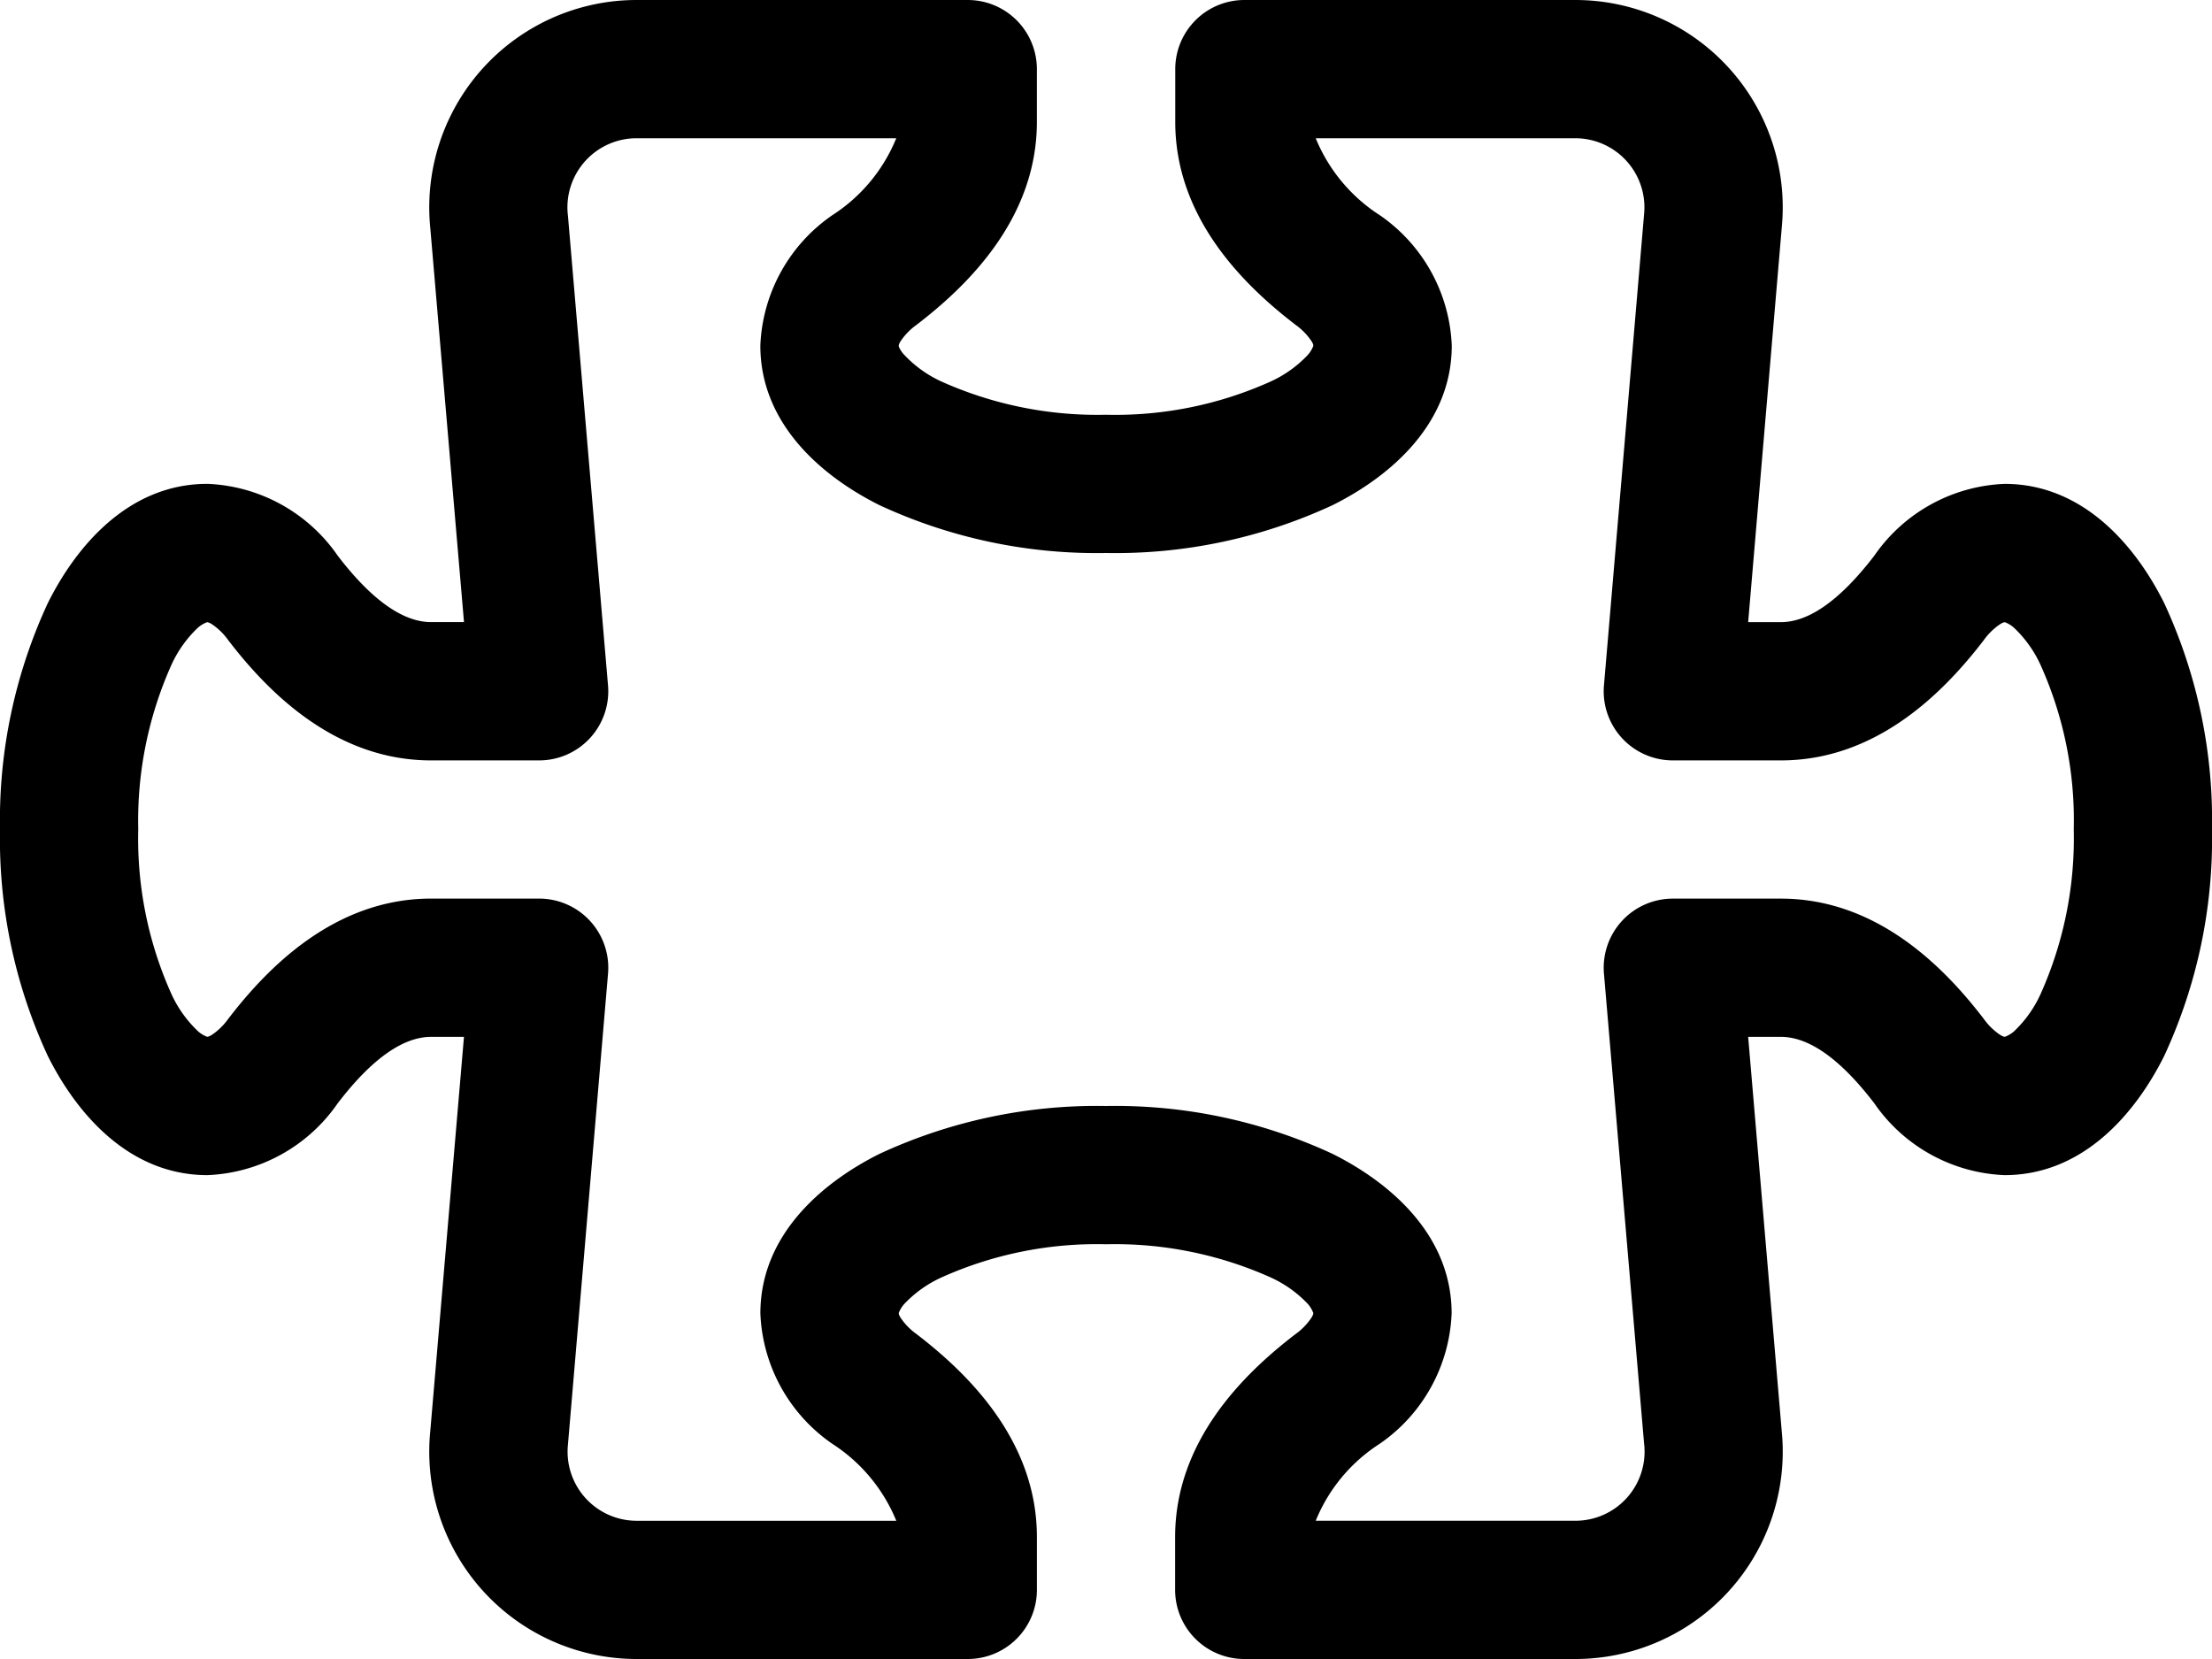 <svg xmlns="http://www.w3.org/2000/svg" width="84" height="63" viewBox="0 0 84 63"><g transform="translate(0 -24)"><g transform="translate(0 24)"><path d="M16.338,32.636A7.875,7.875,0,0,1,24.176,24H36.75a2.625,2.625,0,0,1,2.625,2.625V28.63c0,3.654-2.609,6.206-4.578,7.712a2.41,2.41,0,0,0-.6.62.593.593,0,0,0-.063.131l-.005.031v.016l.016.052a1.042,1.042,0,0,0,.189.278,4.515,4.515,0,0,0,1.418,1.019A14.476,14.476,0,0,0,42,39.75a14.364,14.364,0,0,0,6.248-1.26,4.515,4.515,0,0,0,1.423-1.019,1.118,1.118,0,0,0,.2-.331v-.047a.588.588,0,0,0-.063-.131,2.41,2.41,0,0,0-.6-.62c-1.969-1.507-4.578-4.058-4.578-7.712V26.625A2.625,2.625,0,0,1,47.25,24H59.824a7.875,7.875,0,0,1,7.838,8.636L66.386,47.625h1.244c1.024,0,2.2-.772,3.544-2.52a6.315,6.315,0,0,1,4.951-2.73c2.982,0,4.972,2.347,6.059,4.526A19.59,19.59,0,0,1,84,55.5a19.59,19.59,0,0,1-1.816,8.6c-1.087,2.179-3.076,4.525-6.059,4.525a6.315,6.315,0,0,1-4.951-2.73c-1.339-1.748-2.52-2.52-3.544-2.52H66.386l1.276,14.989A7.875,7.875,0,0,1,59.824,87H47.25a2.625,2.625,0,0,1-2.625-2.625V82.369c0-3.654,2.609-6.205,4.578-7.712a2.41,2.41,0,0,0,.6-.619.594.594,0,0,0,.063-.131l.005-.032v-.016a1.123,1.123,0,0,0-.2-.336,4.51,4.51,0,0,0-1.418-1.013A14.476,14.476,0,0,0,42,71.25a14.381,14.381,0,0,0-6.247,1.26,4.51,4.51,0,0,0-1.423,1.018,1.124,1.124,0,0,0-.2.331v.016l.005.031a.593.593,0,0,0,.063.131,2.384,2.384,0,0,0,.6.619c1.969,1.507,4.578,4.058,4.578,7.712v2.006A2.625,2.625,0,0,1,36.75,87H24.176a7.875,7.875,0,0,1-7.838-8.636l1.281-14.989H16.37c-1.024,0-2.205.772-3.544,2.52a6.315,6.315,0,0,1-4.951,2.73c-2.982,0-4.972-2.347-6.059-4.525A19.59,19.59,0,0,1,0,55.5a19.59,19.59,0,0,1,1.817-8.6c1.087-2.179,3.077-4.526,6.058-4.526a6.315,6.315,0,0,1,4.951,2.73c1.339,1.748,2.52,2.52,3.544,2.52h1.25Zm7.838-3.386a2.625,2.625,0,0,0-2.615,2.888l.005.037,1.523,17.85a2.625,2.625,0,0,1-2.614,2.851H16.37c-3.654,0-6.206-2.609-7.712-4.578a2.41,2.41,0,0,0-.62-.6.588.588,0,0,0-.131-.063l-.032-.005H7.859a1.118,1.118,0,0,0-.336.2A4.515,4.515,0,0,0,6.51,49.247,14.476,14.476,0,0,0,5.25,55.5a14.381,14.381,0,0,0,1.26,6.248A4.531,4.531,0,0,0,7.529,63.17a1.118,1.118,0,0,0,.331.2h.016l.032-.005a.588.588,0,0,0,.131-.063,2.41,2.41,0,0,0,.62-.6c1.507-1.969,4.058-4.578,7.712-4.578h4.106A2.625,2.625,0,0,1,23.09,60.97L21.567,78.863a2.625,2.625,0,0,0,2.609,2.888h9.86a6.317,6.317,0,0,0-2.431-2.924,6.315,6.315,0,0,1-2.73-4.951c0-2.982,2.347-4.972,4.525-6.059A19.59,19.59,0,0,1,42,66a19.59,19.59,0,0,1,8.6,1.816c2.179,1.087,4.525,3.076,4.525,6.059a6.315,6.315,0,0,1-2.73,4.951,6.292,6.292,0,0,0-2.431,2.924h9.86a2.625,2.625,0,0,0,2.615-2.888l-.005-.037L60.91,60.976a2.625,2.625,0,0,1,2.615-2.851h4.105c3.654,0,6.206,2.609,7.712,4.578a2.384,2.384,0,0,0,.619.6.815.815,0,0,0,.131.063.1.1,0,0,0,.031.005h.016a1.123,1.123,0,0,0,.336-.2,4.515,4.515,0,0,0,1.013-1.418A14.441,14.441,0,0,0,78.75,55.5a14.363,14.363,0,0,0-1.26-6.247,4.515,4.515,0,0,0-1.019-1.423,1.129,1.129,0,0,0-.331-.2h-.016l-.031.005a.594.594,0,0,0-.131.063,2.41,2.41,0,0,0-.62.6c-1.507,1.969-4.058,4.578-7.712,4.578H63.525a2.625,2.625,0,0,1-2.615-2.851l1.523-17.887a2.625,2.625,0,0,0-2.609-2.888h-9.86A6.317,6.317,0,0,0,52.4,32.174a6.315,6.315,0,0,1,2.73,4.951c0,2.982-2.347,4.972-4.525,6.058A19.59,19.59,0,0,1,42,45a19.59,19.59,0,0,1-8.6-1.816c-2.179-1.087-4.526-3.077-4.526-6.059a6.315,6.315,0,0,1,2.73-4.951,6.292,6.292,0,0,0,2.431-2.924Z" transform="translate(0 -24)"/></g></g></svg>